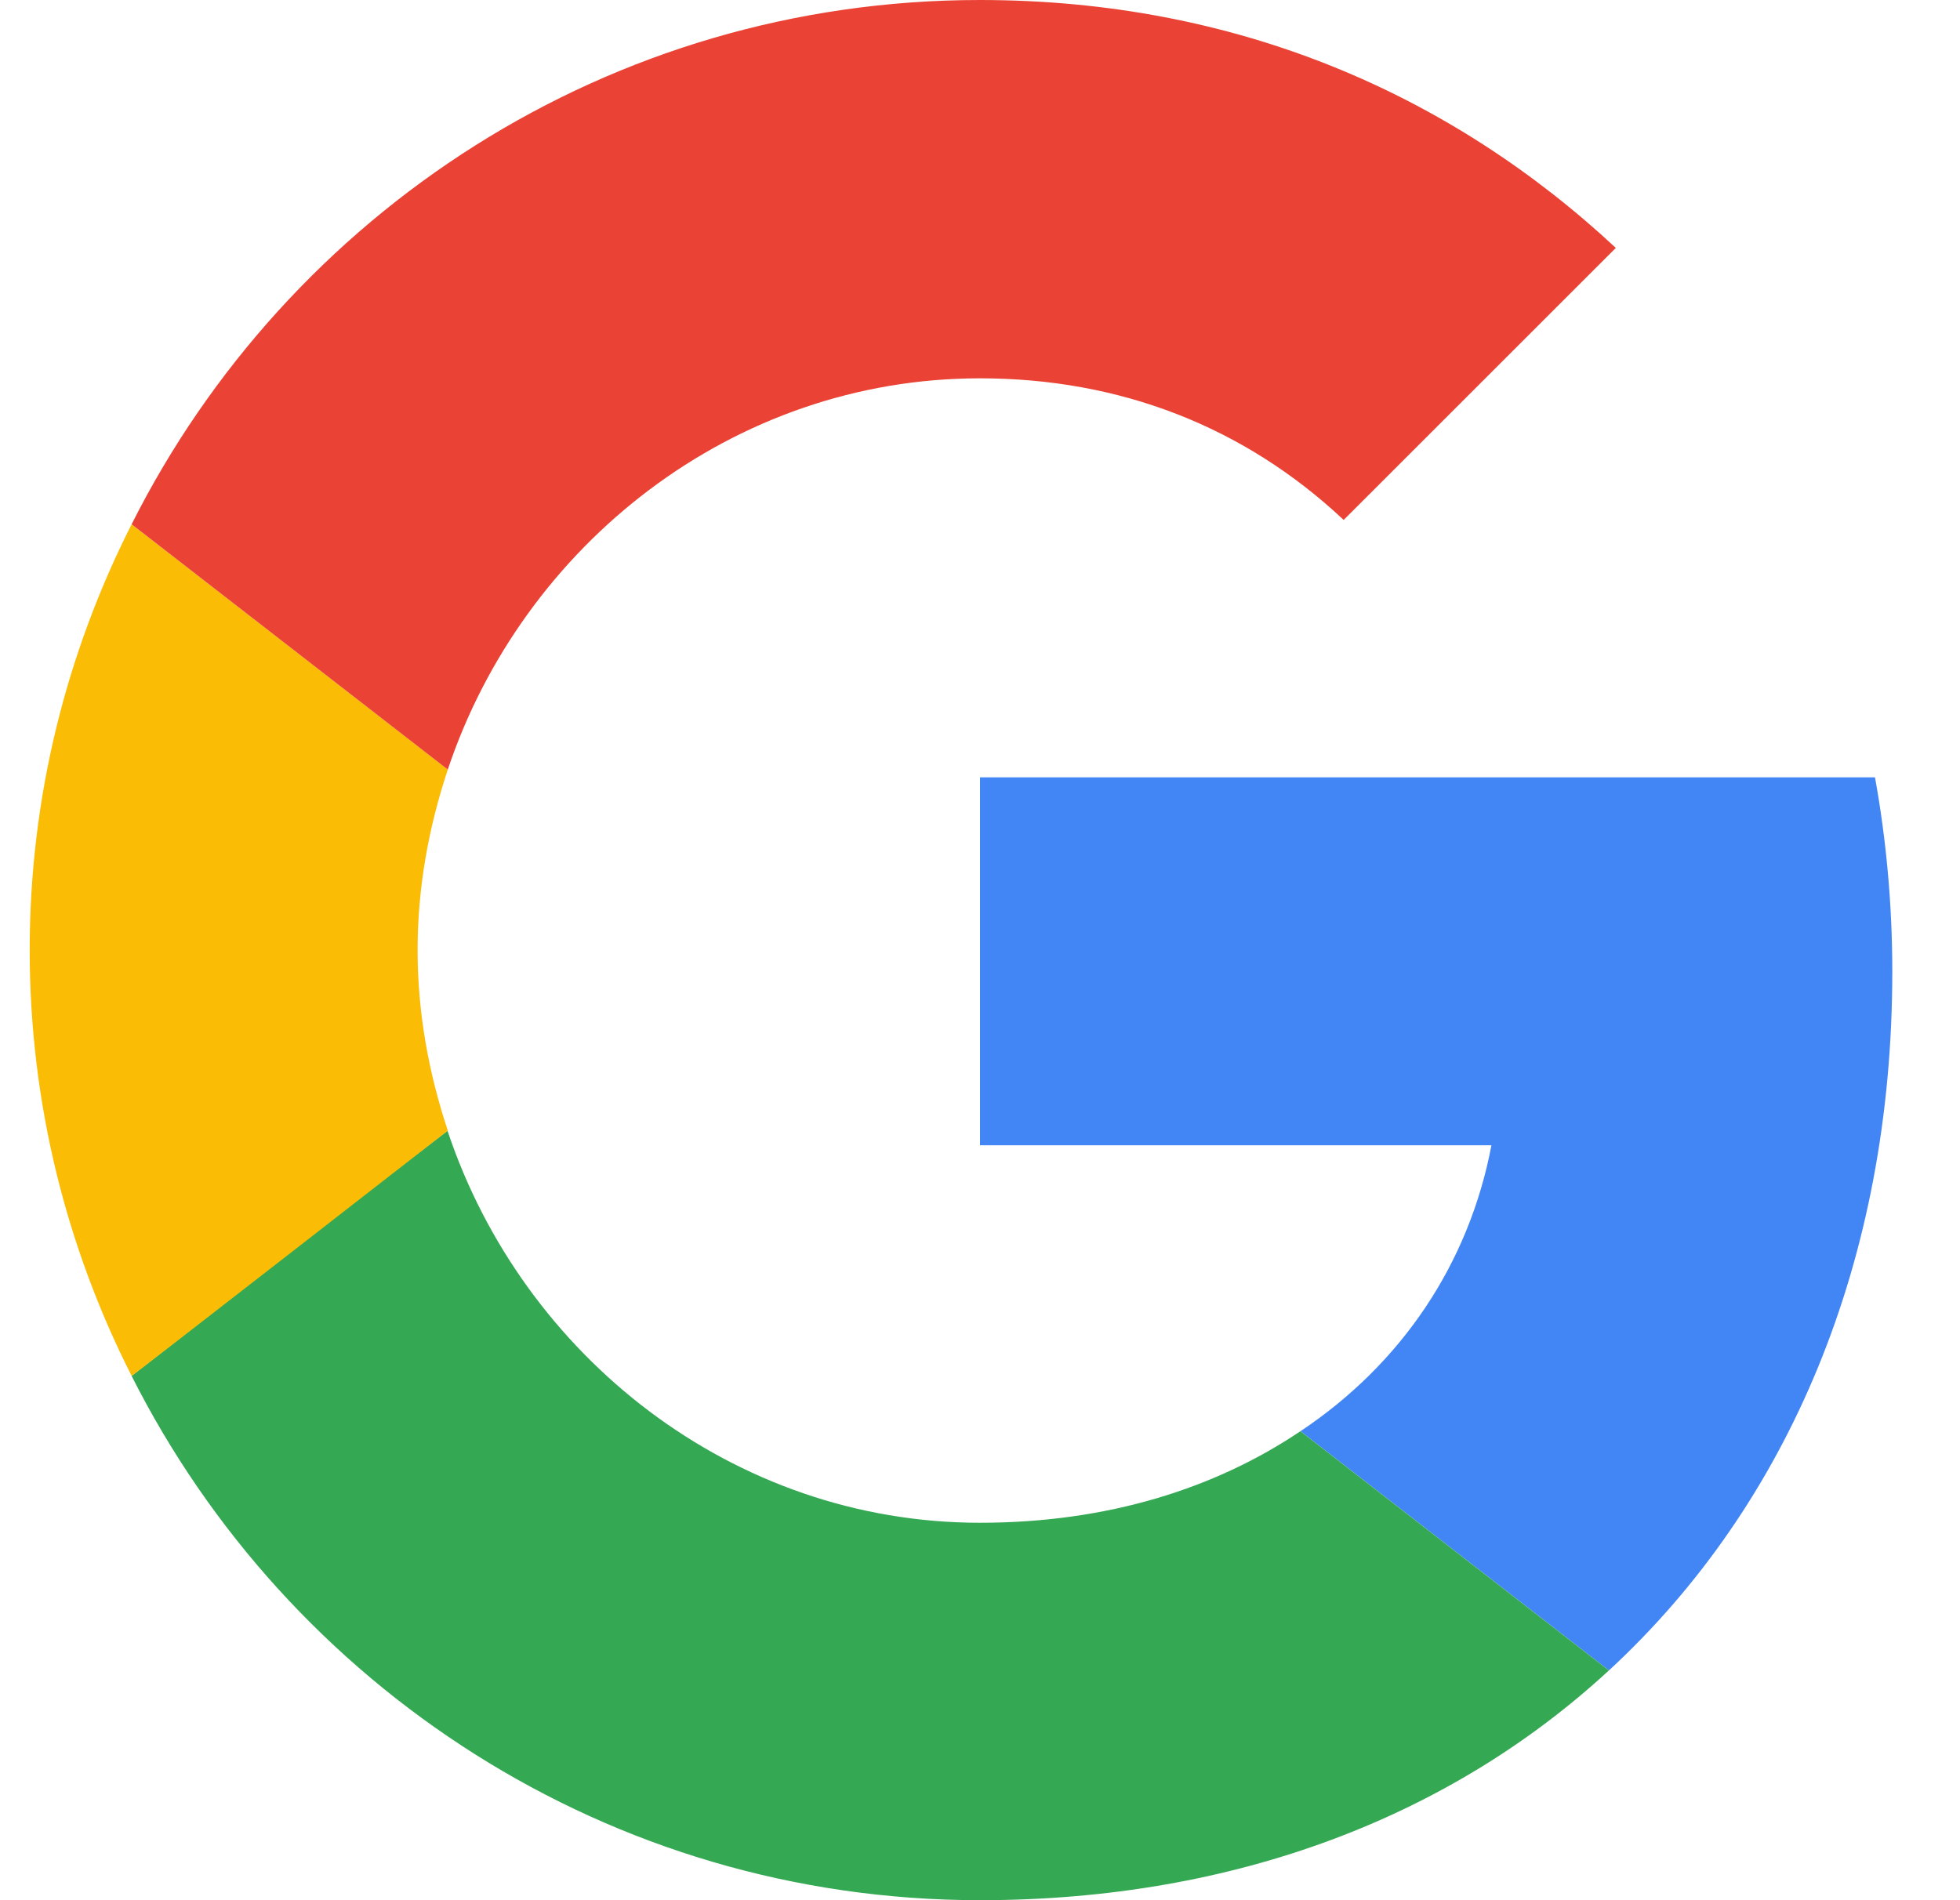 <svg width="33" height="32" viewBox="0 0 33 32" fill="none" xmlns="http://www.w3.org/2000/svg">
<g clip-path="url(#clip0_994_7471)">
<path d="M16.5 13.091V19.287H25.111C24.733 21.28 23.598 22.967 21.896 24.102L27.089 28.131C30.114 25.338 31.86 21.236 31.86 16.364C31.86 15.229 31.758 14.138 31.569 13.091L16.5 13.091Z" fill="#4285F4"/>
<path d="M7.532 19.045L6.361 19.942L2.216 23.171C4.849 28.393 10.245 32 16.499 32C20.819 32 24.441 30.575 27.088 28.131L21.895 24.102C20.47 25.062 18.652 25.644 16.499 25.644C12.339 25.644 8.805 22.836 7.539 19.055L7.532 19.045Z" fill="#34A853"/>
<path d="M2.216 8.829C1.125 10.982 0.5 13.411 0.5 16C0.5 18.589 1.125 21.018 2.216 23.171C2.216 23.185 7.54 19.04 7.54 19.04C7.22 18.08 7.031 17.062 7.031 16C7.031 14.938 7.22 13.92 7.54 12.96L2.216 8.829Z" fill="#FBBC05"/>
<path d="M16.499 6.371C18.856 6.371 20.95 7.185 22.623 8.756L27.205 4.175C24.427 1.586 20.819 0 16.499 0C10.245 0 4.849 3.593 2.216 8.829L7.539 12.96C8.805 9.178 12.339 6.371 16.499 6.371Z" fill="#EA4335"/>
</g>
<defs>
<clipPath id="clip0_994_7471">
<rect width="32" height="32" fill="white" transform="translate(0.5)"/>
</clipPath>
</defs>
</svg>
